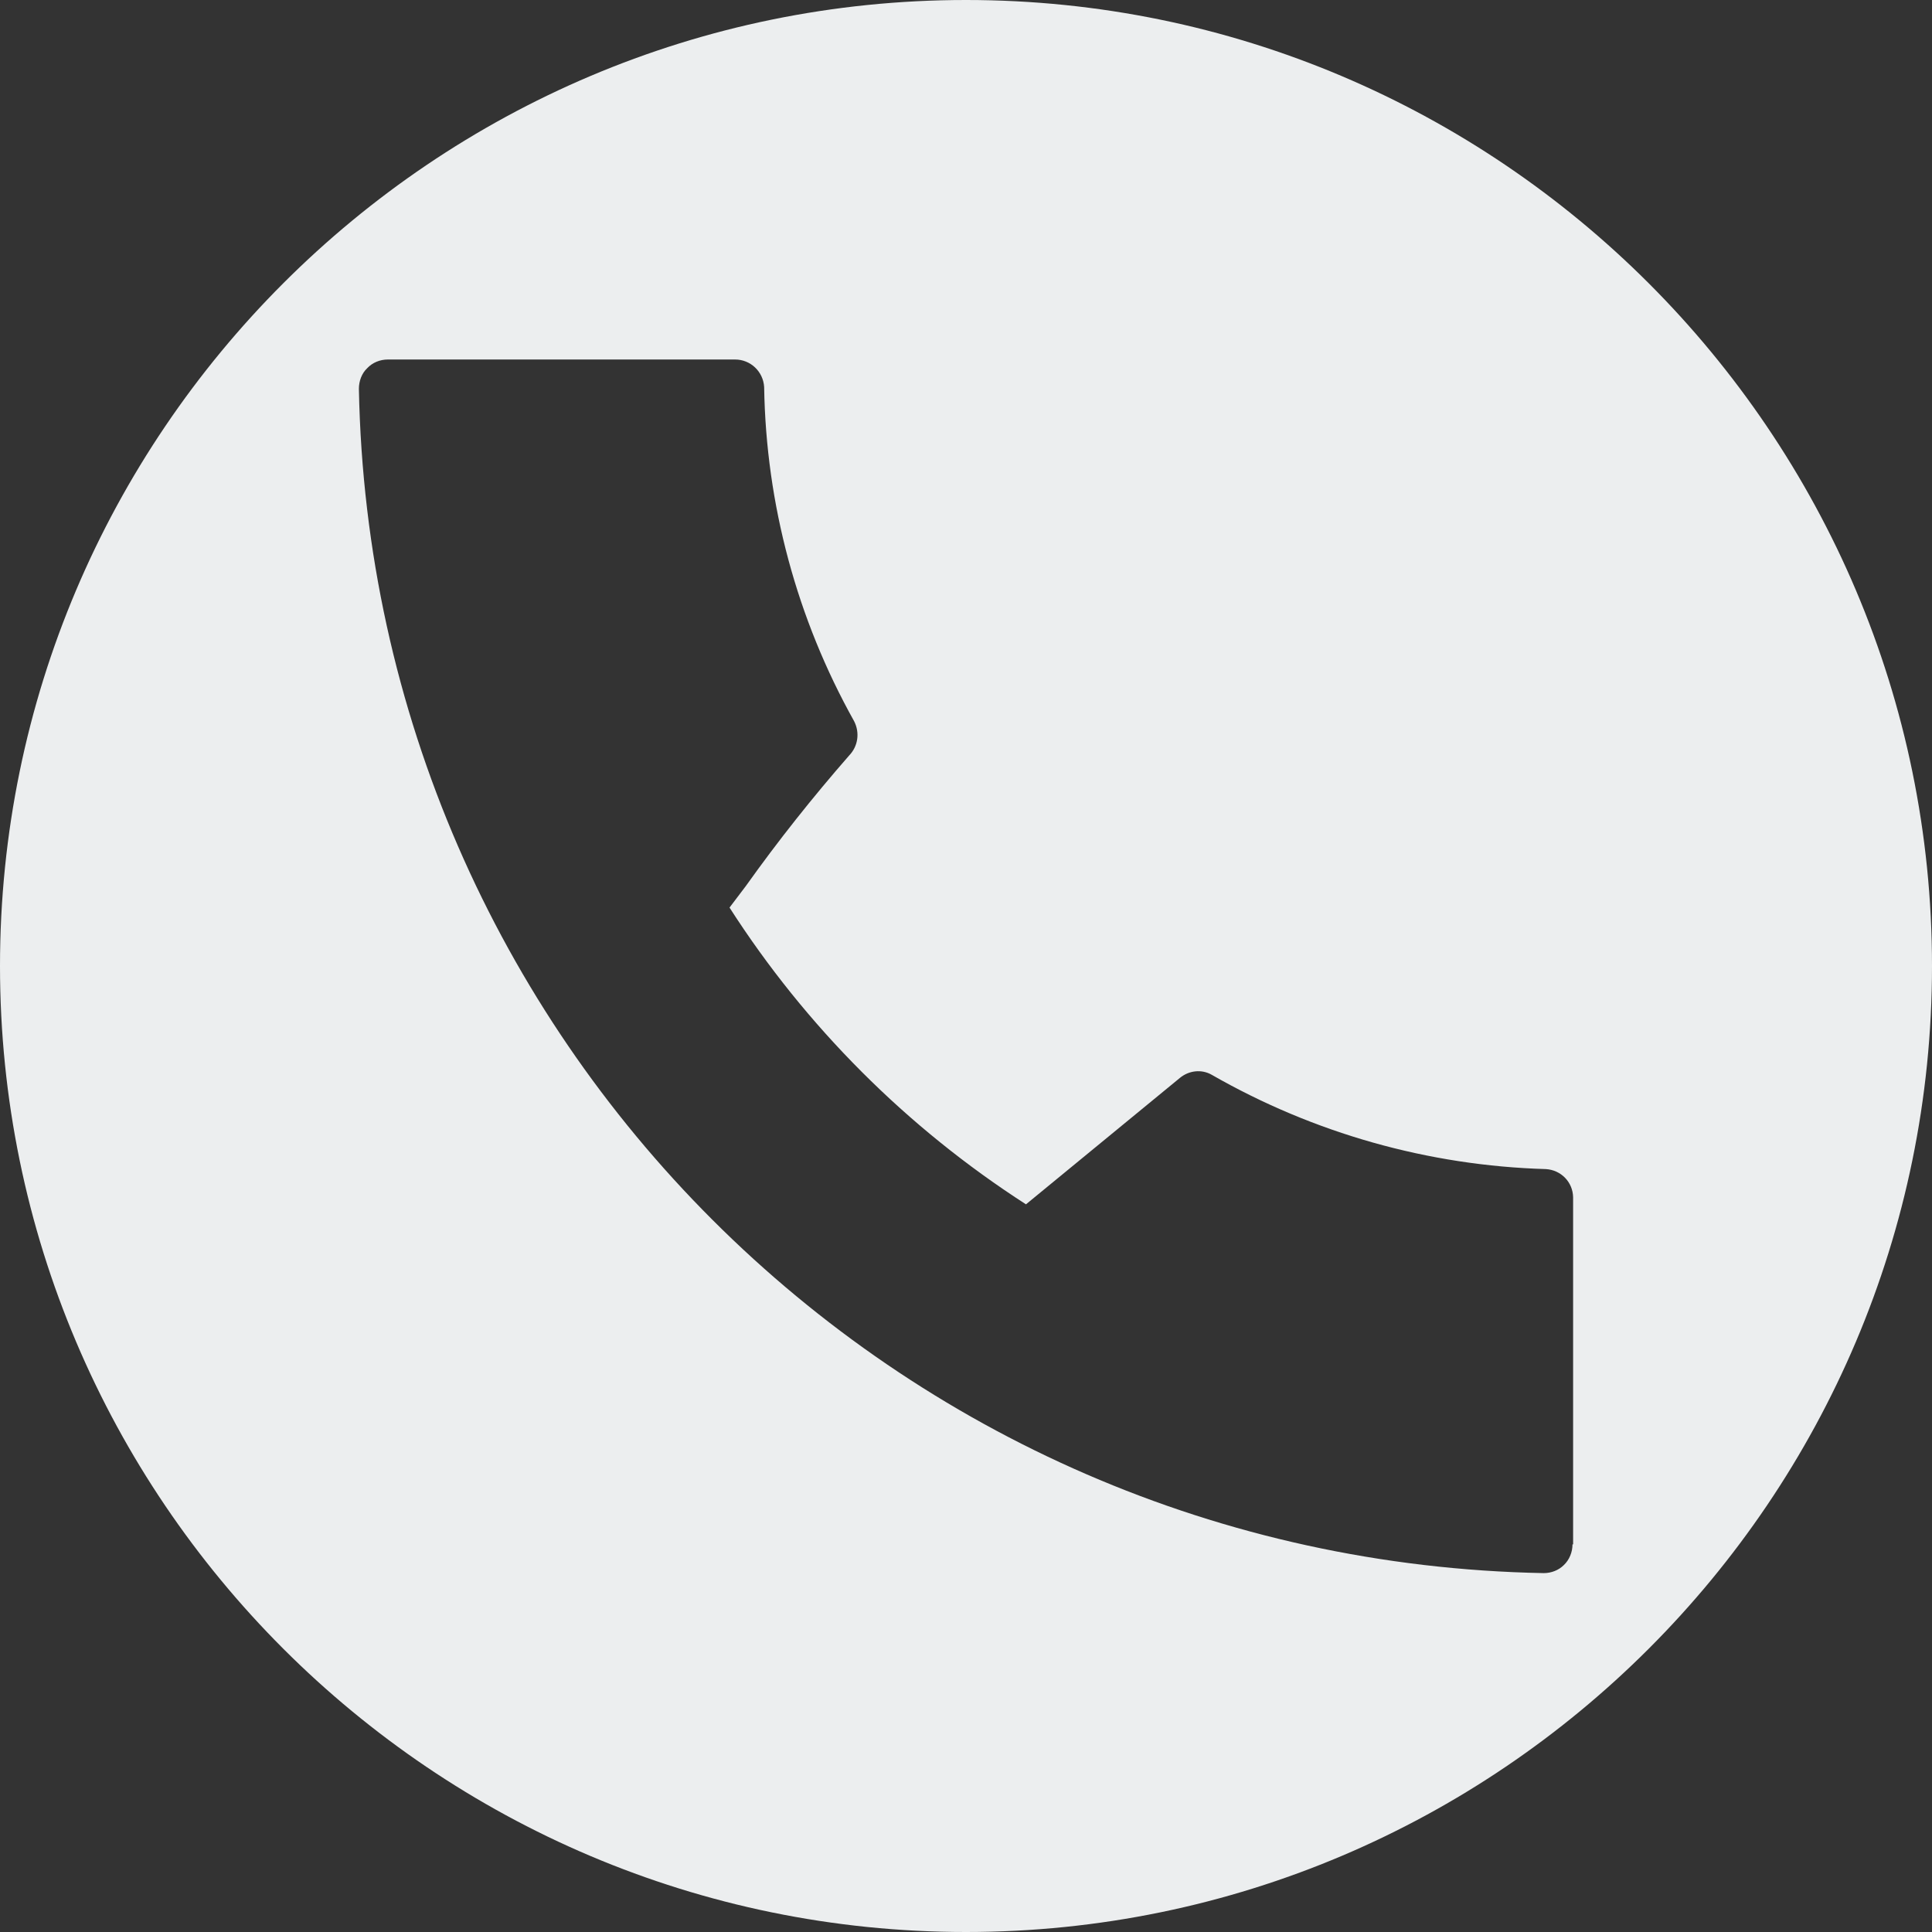<?xml version="1.0" encoding="UTF-8"?>
<svg id="Capa_1" data-name="Capa 1" xmlns="http://www.w3.org/2000/svg" viewBox="0 0 62.5 62.5">
  <rect x="0" y="0" width="62.5" height="62.5" fill="#333333" stroke="none"/>
  <defs>
    <style>
      .cls-1 {
        fill: #eceeef;
      }
    </style>
  </defs>
  <path class="cls-1" d="M31.25,0C14.02,0,0,14.02,0,31.25s14.02,31.25,31.25,31.25,31.25-14.02,31.25-31.25S48.48,0,31.25,0ZM50.87,49.96c0,.25-.1.5-.28.67-.17.17-.41.26-.65.26-21-.39-37.93-17.31-38.33-38.31,0-.25.09-.5.27-.67.17-.18.41-.28.67-.28h11.23c.5,0,.91.39.94.89.06,3.79,1.06,7.5,2.91,10.81.19.37.13.81-.16,1.11-1.18,1.35-2.3,2.76-3.34,4.22l-.53.7c2.47,3.85,5.74,7.12,9.59,9.6l4.98-4.09c.29-.24.7-.29,1.03-.1,3.3,1.89,7.01,2.94,10.81,3.05.49.03.87.42.88.91v11.23Z"/>
</svg>